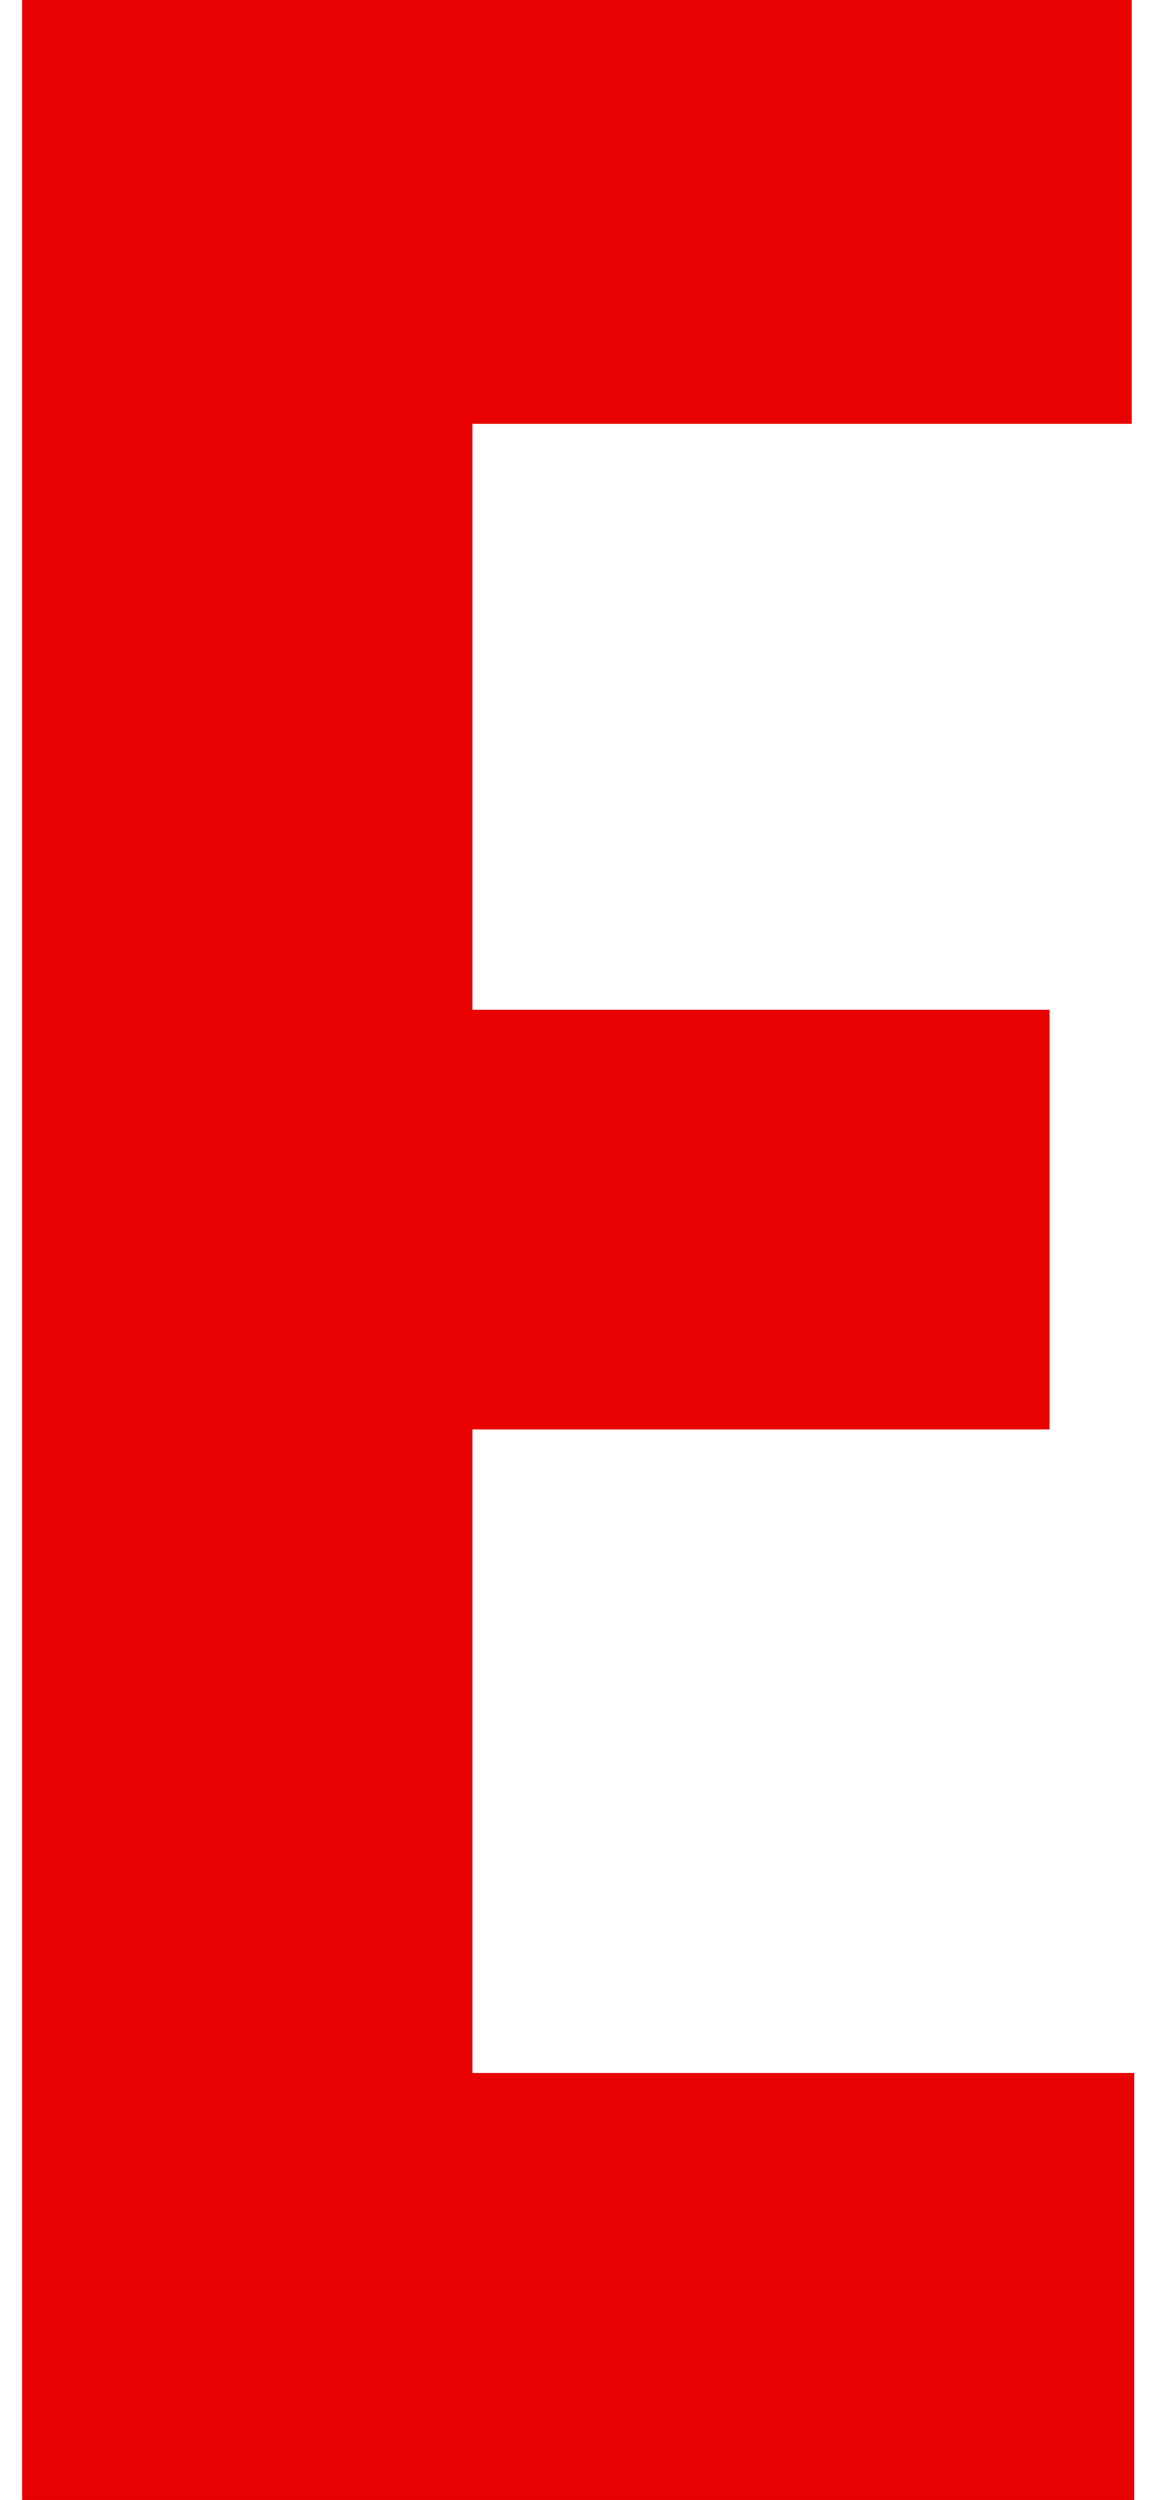 <svg width="28" height="60" viewBox="0 0 28 60" fill="none" xmlns="http://www.w3.org/2000/svg">
<path d="M0.531 0H27.177V10.172H11.345V24.234H25.204V34.306H11.345V49.75H27.237V59.998H0.531V0Z" fill="#E70100"/>
</svg>
